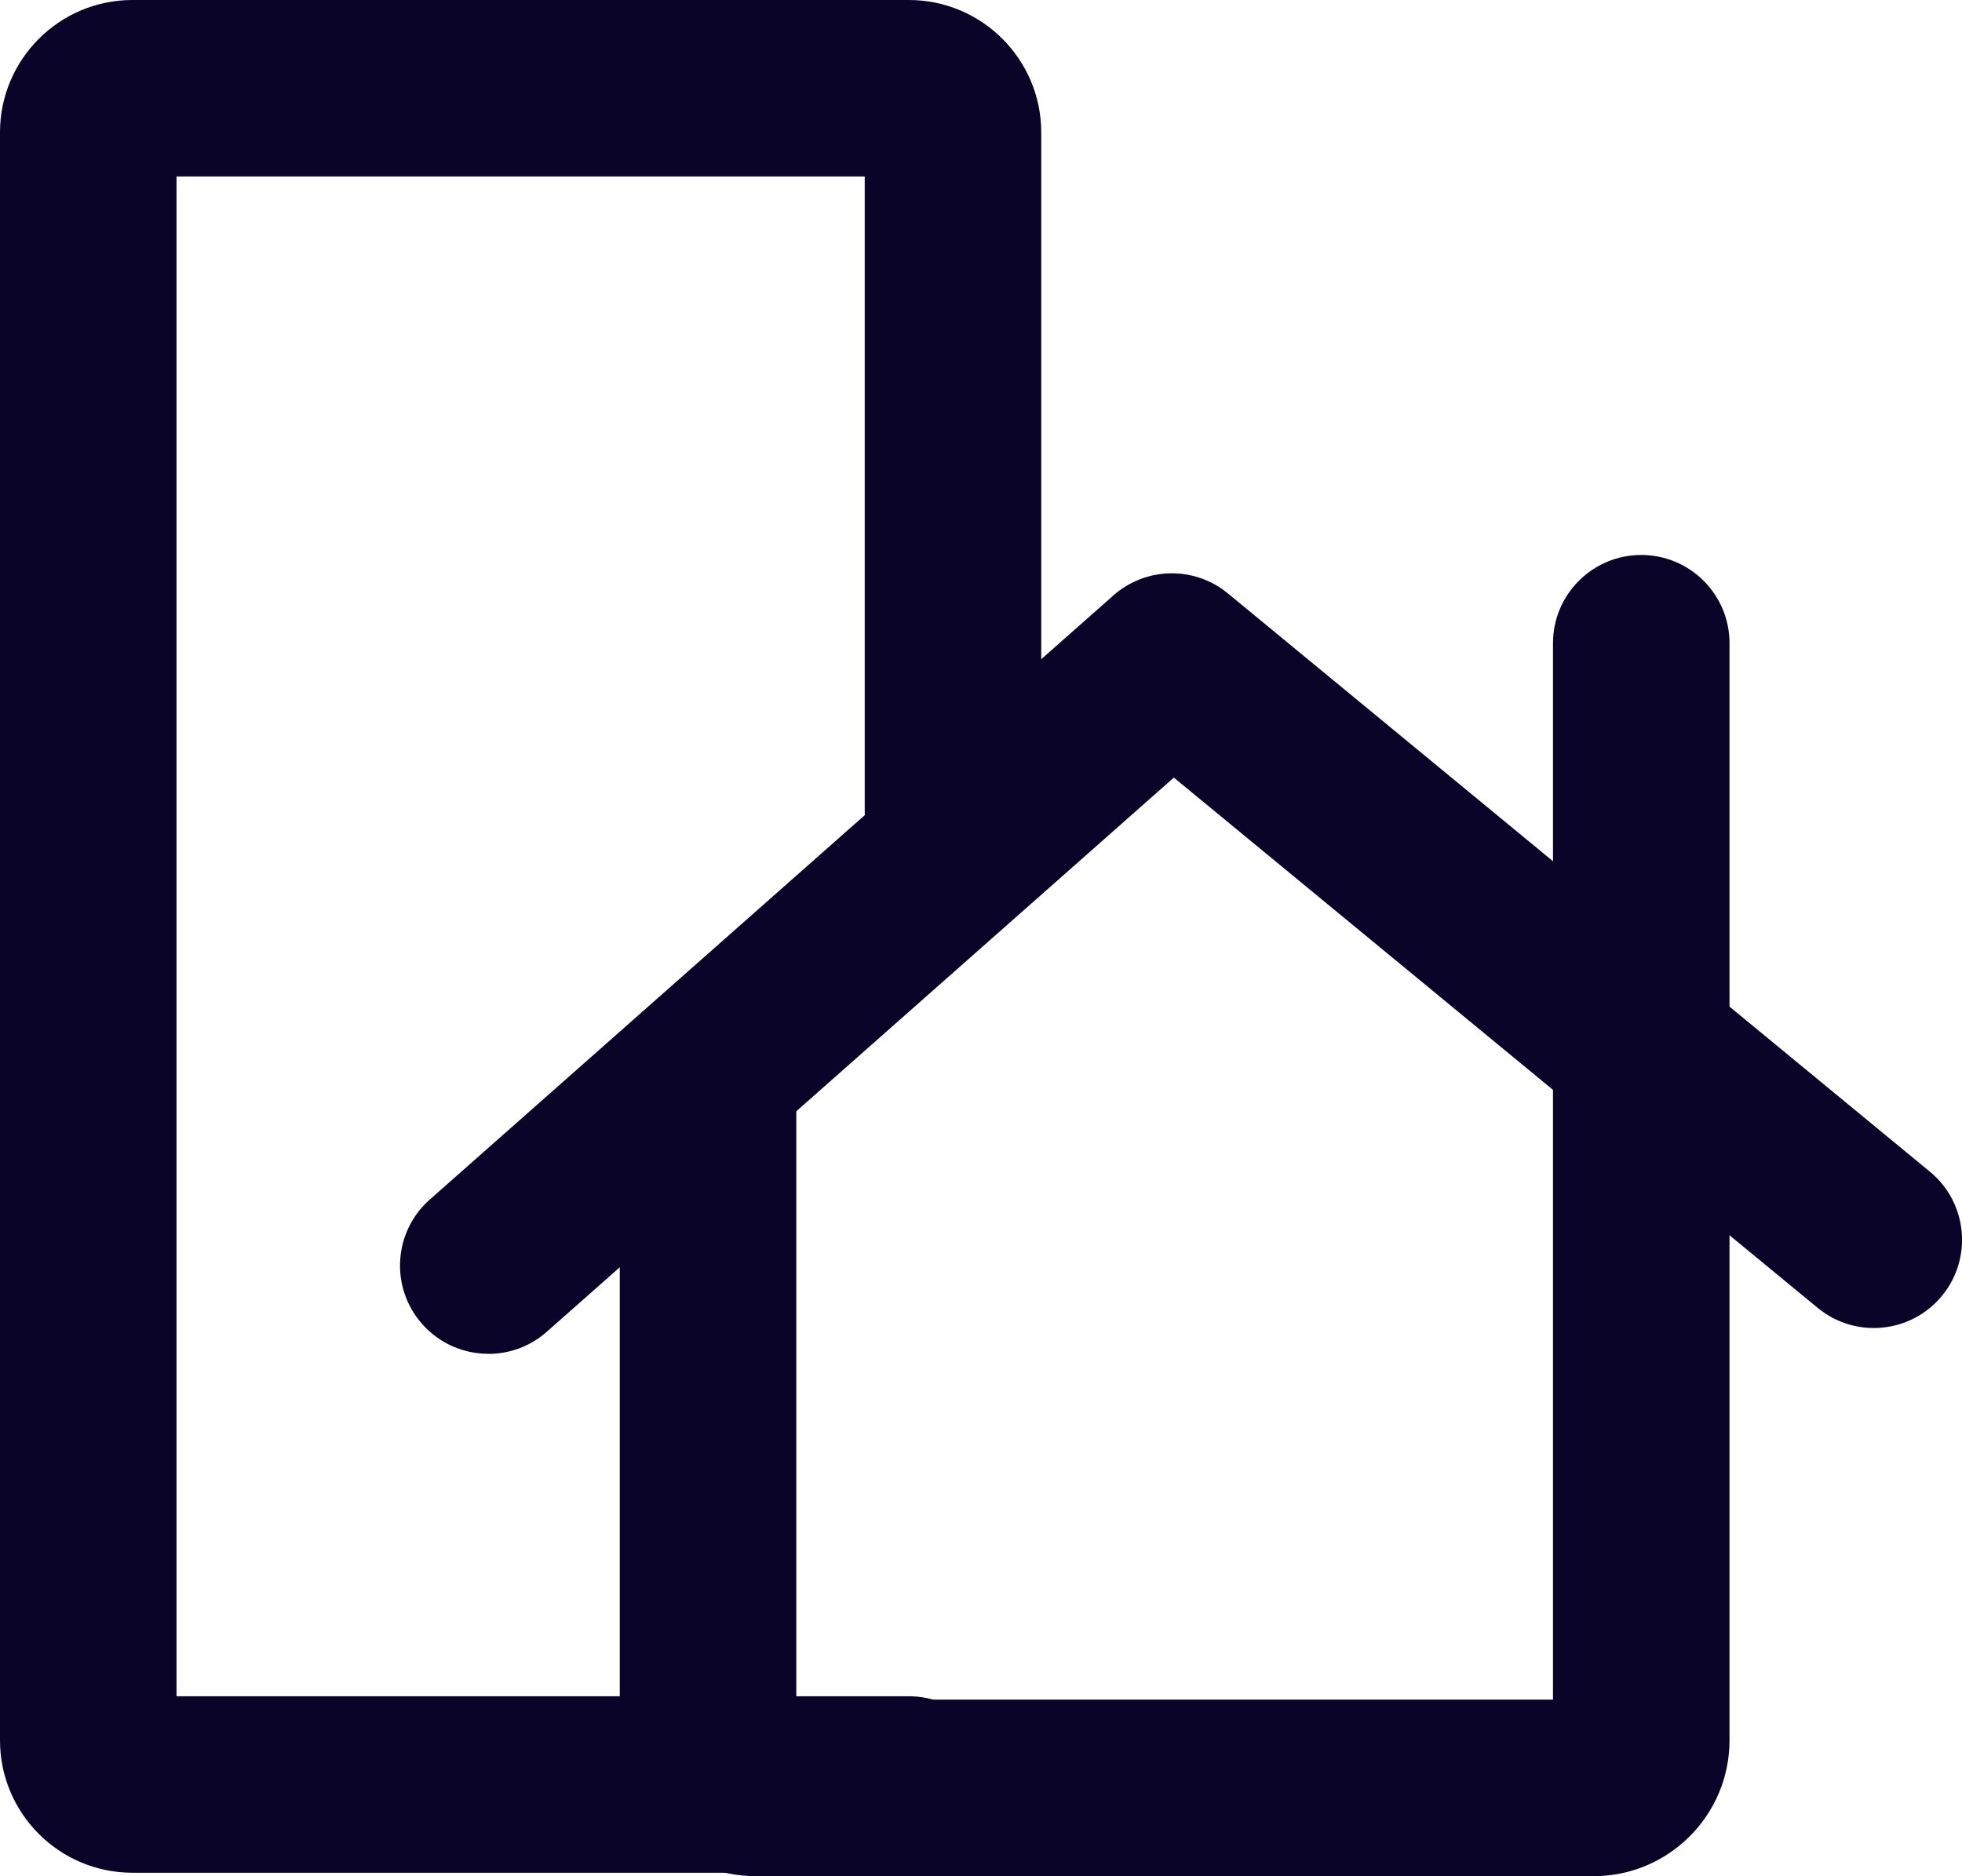 <?xml version="1.0" encoding="UTF-8"?><svg id="Layer_2" xmlns="http://www.w3.org/2000/svg" viewBox="0 0 252.08 241.11"><defs><style>.cls-1{fill:#090428;}</style></defs><g id="Rentable_Lagen"><g><path class="cls-1" d="M116.77,240.67H17.01c-9.38,0-17.01-7.63-17.01-17.01V17.01C0,7.63,7.63,0,17.01,0H116.77c9.38,0,17.01,7.63,17.01,17.01V104.28c0,6.26-5.08,11.34-11.34,11.34s-11.34-5.08-11.34-11.34V22.68H22.68V217.99H116.77c6.26,0,11.34,5.08,11.34,11.34s-5.08,11.34-11.34,11.34Z"/><g><path class="cls-1" d="M62.74,173.98c-3.14,0-6.26-1.29-8.5-3.83-4.15-4.69-3.71-11.86,.99-16l87.82-77.63c4.18-3.69,10.42-3.8,14.72-.25l90.19,74.31c4.83,3.98,5.52,11.13,1.54,15.96-3.98,4.83-11.13,5.52-15.96,1.54l-82.72-68.15-80.57,71.22c-2.16,1.91-4.84,2.84-7.5,2.84Z"/><path class="cls-1" d="M204.77,241.11H97.08c-9.62,0-17.45-7.83-17.45-17.45v-84.29c0-6.26,5.08-11.34,11.34-11.34s11.34,5.08,11.34,11.34v79.05h97.22V82.66c0-6.26,5.08-11.34,11.34-11.34s11.34,5.08,11.34,11.34V223.66c0,9.62-7.83,17.45-17.45,17.45Z"/></g></g></g></svg>